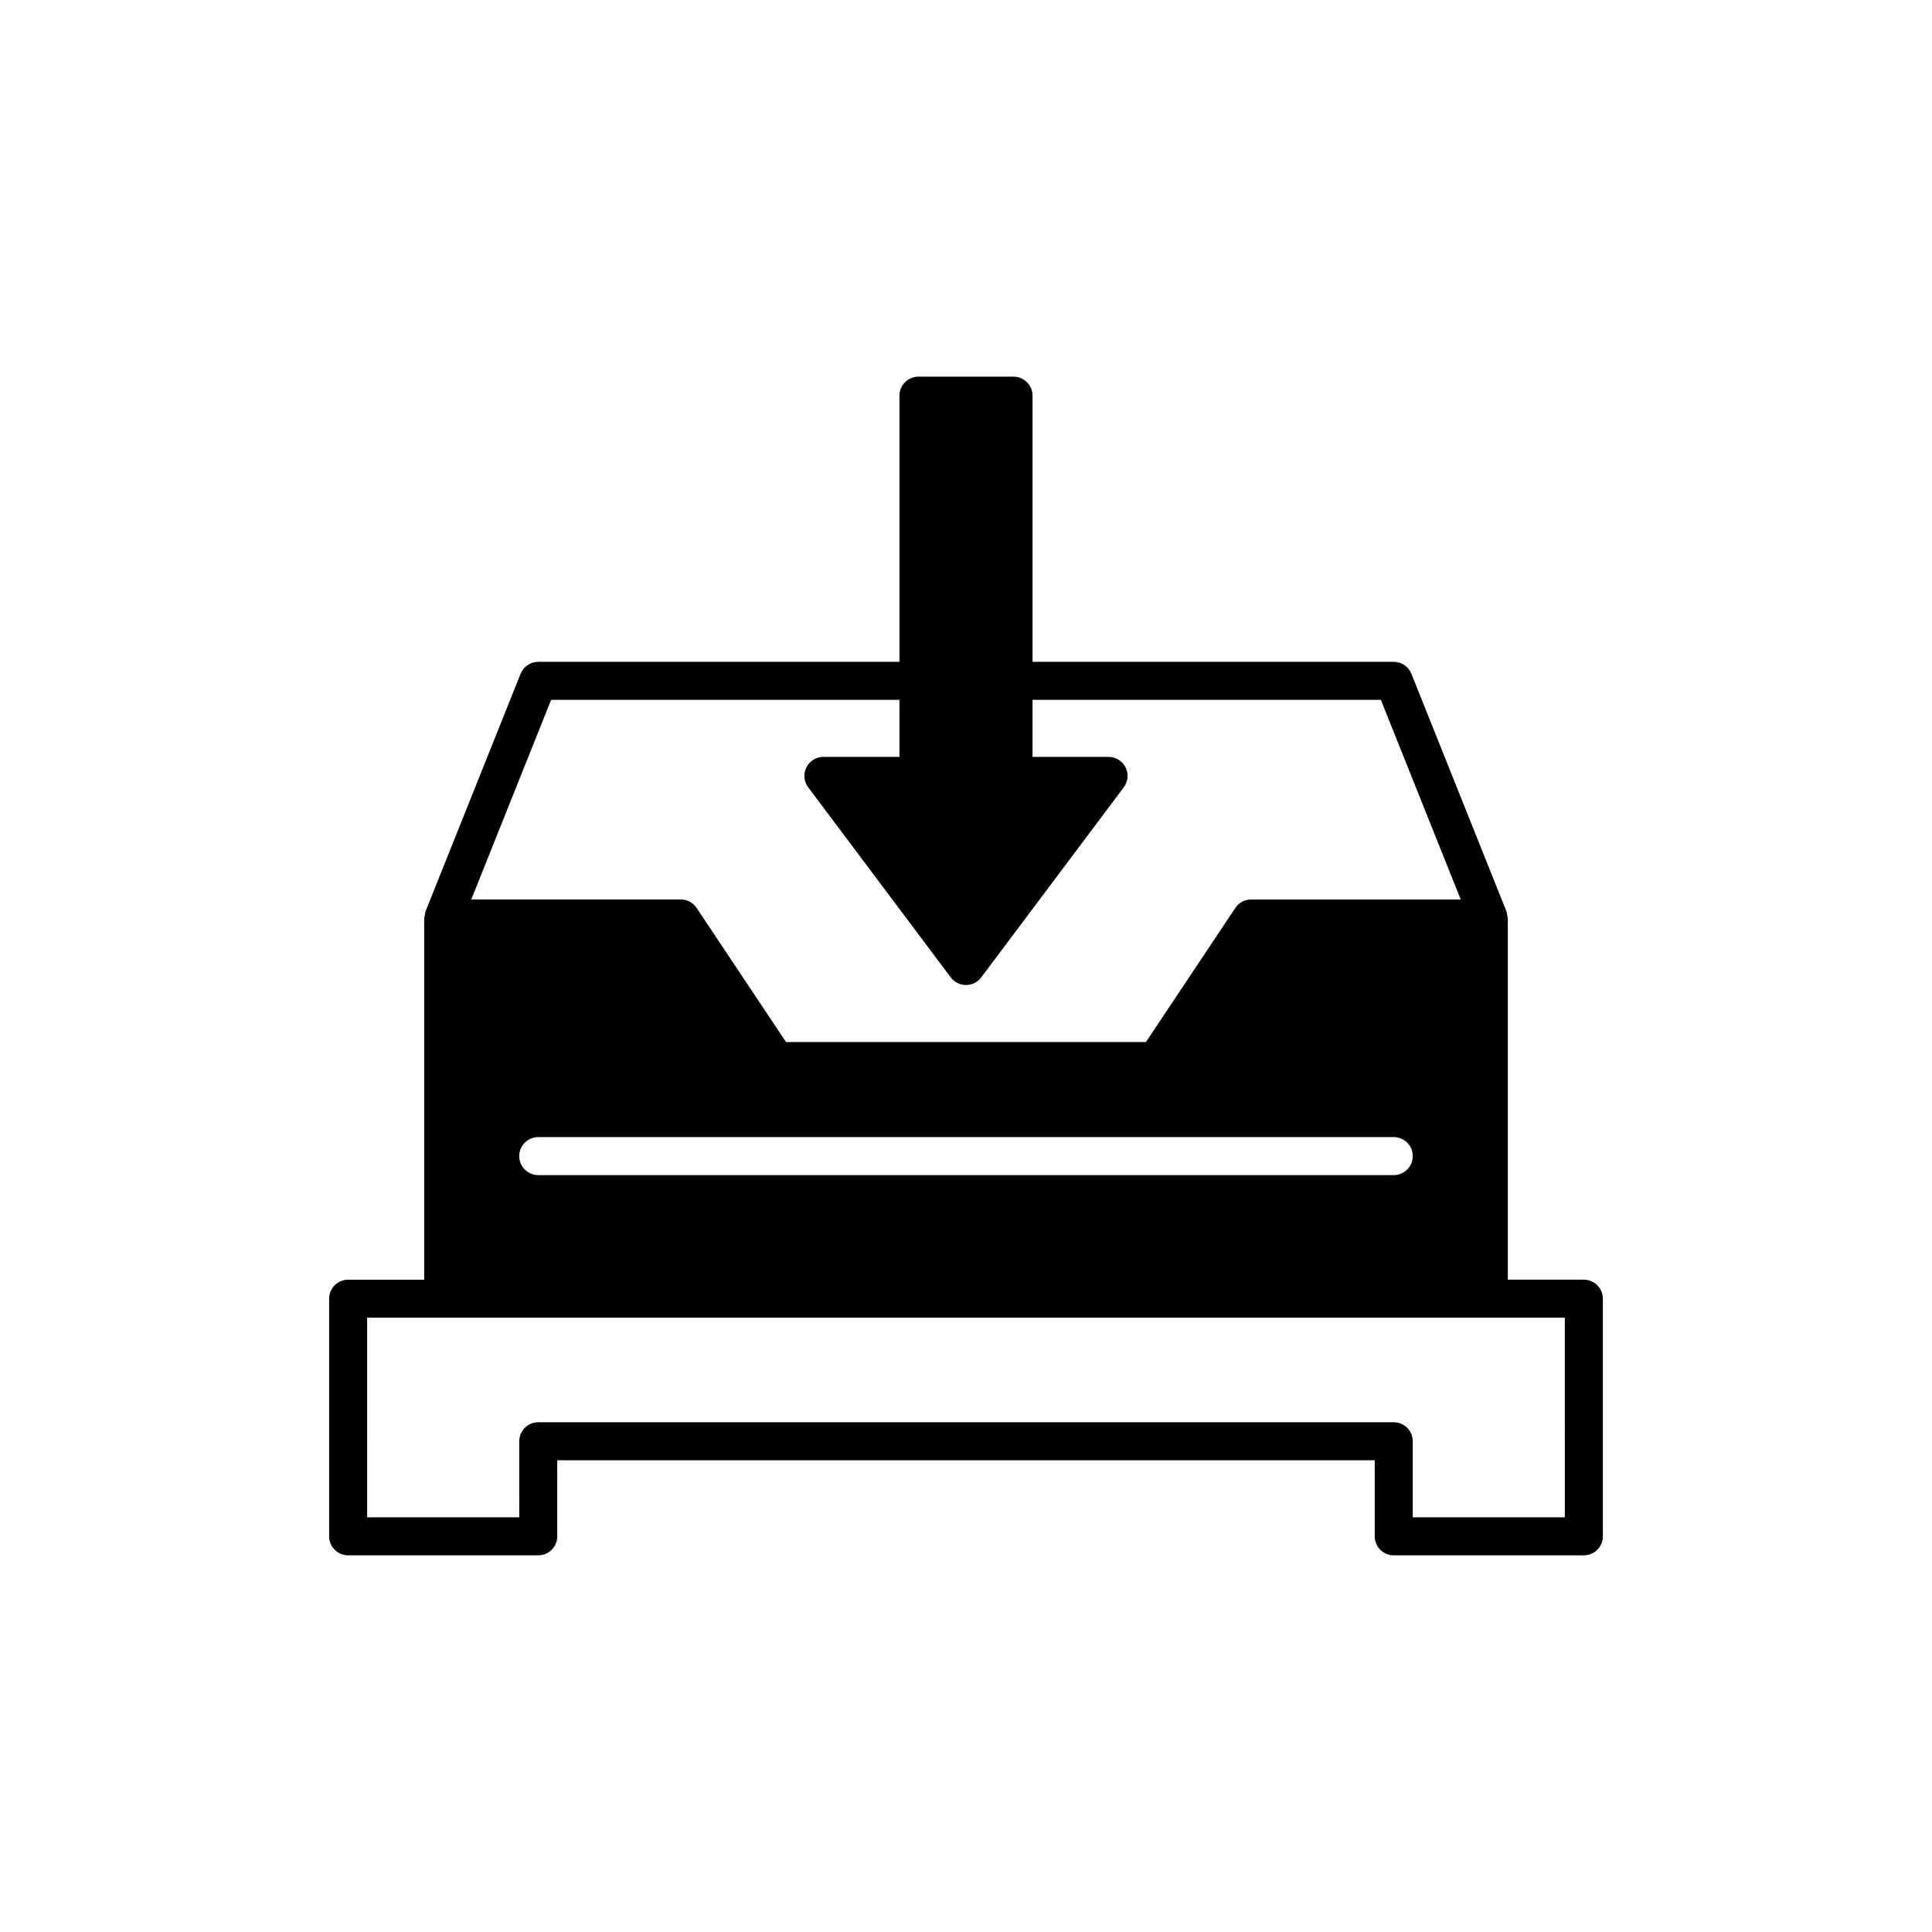 <?xml version="1.0" encoding="UTF-8"?>
<!-- Uploaded to: ICON Repo, www.svgrepo.com, Generator: ICON Repo Mixer Tools -->
<svg fill="#000000" width="800px" height="800px" version="1.1" viewBox="144 144 512 512" xmlns="http://www.w3.org/2000/svg">
 <path d="m236.26 556.18h50.383c1.336 0 2.617-0.531 3.562-1.477 0.945-0.945 1.477-2.227 1.477-3.562l-0.004-20.152h216.64v20.152c0 2.781 2.254 5.039 5.039 5.039h50.383c2.781 0 5.039-2.254 5.039-5.039l-0.004-62.977c0-2.781-2.254-5.039-5.039-5.039h-20.152l0.004-95.617v-0.105c0-0.305-0.121-0.57-0.176-0.859-0.059-0.34-0.051-0.68-0.184-1.012l-25.191-62.977c-0.77-1.91-2.621-3.164-4.68-3.164h-95.723v-70.535c0-2.781-2.254-5.039-5.039-5.039h-25.191c-2.781 0-5.039 2.254-5.039 5.039v70.535h-95.723c-2.059 0-3.91 1.254-4.68 3.168l-25.191 62.977c-0.133 0.328-0.125 0.668-0.184 1.004-0.051 0.289-0.172 0.555-0.172 0.863v95.727h-20.152c-2.781 0-5.039 2.254-5.039 5.039v62.973c0 2.781 2.254 5.039 5.039 5.039zm53.793-226.71h92.309v15.113h-20.152c-1.91 0-3.652 1.078-4.508 2.785s-0.668 3.75 0.477 5.277l37.785 50.383c0.953 1.27 2.445 2.012 4.035 2.012 1.586 0 3.078-0.746 4.031-2.016l37.785-50.383c1.145-1.527 1.332-3.57 0.477-5.277-0.855-1.703-2.602-2.781-4.508-2.781h-20.152v-15.113h92.312l21.16 52.898h-55.535c-1.684 0-3.258 0.84-4.191 2.242l-23.695 35.547h-95.371l-23.695-35.543c-0.934-1.402-2.504-2.246-4.191-2.246h-55.531zm228.34 120.91c0 2.781-2.254 5.039-5.039 5.039h-226.71c-2.781 0-5.039-2.254-5.039-5.039 0-2.781 2.254-5.039 5.039-5.039h226.71c2.781 0 5.039 2.258 5.039 5.039zm-277.1 42.824h317.4l0.004 52.898h-40.305v-20.152c0-2.781-2.254-5.039-5.039-5.039h-226.71c-1.336 0-2.617 0.531-3.562 1.477-0.945 0.945-1.477 2.227-1.477 3.562l0.004 20.152h-40.309z"/>
</svg>